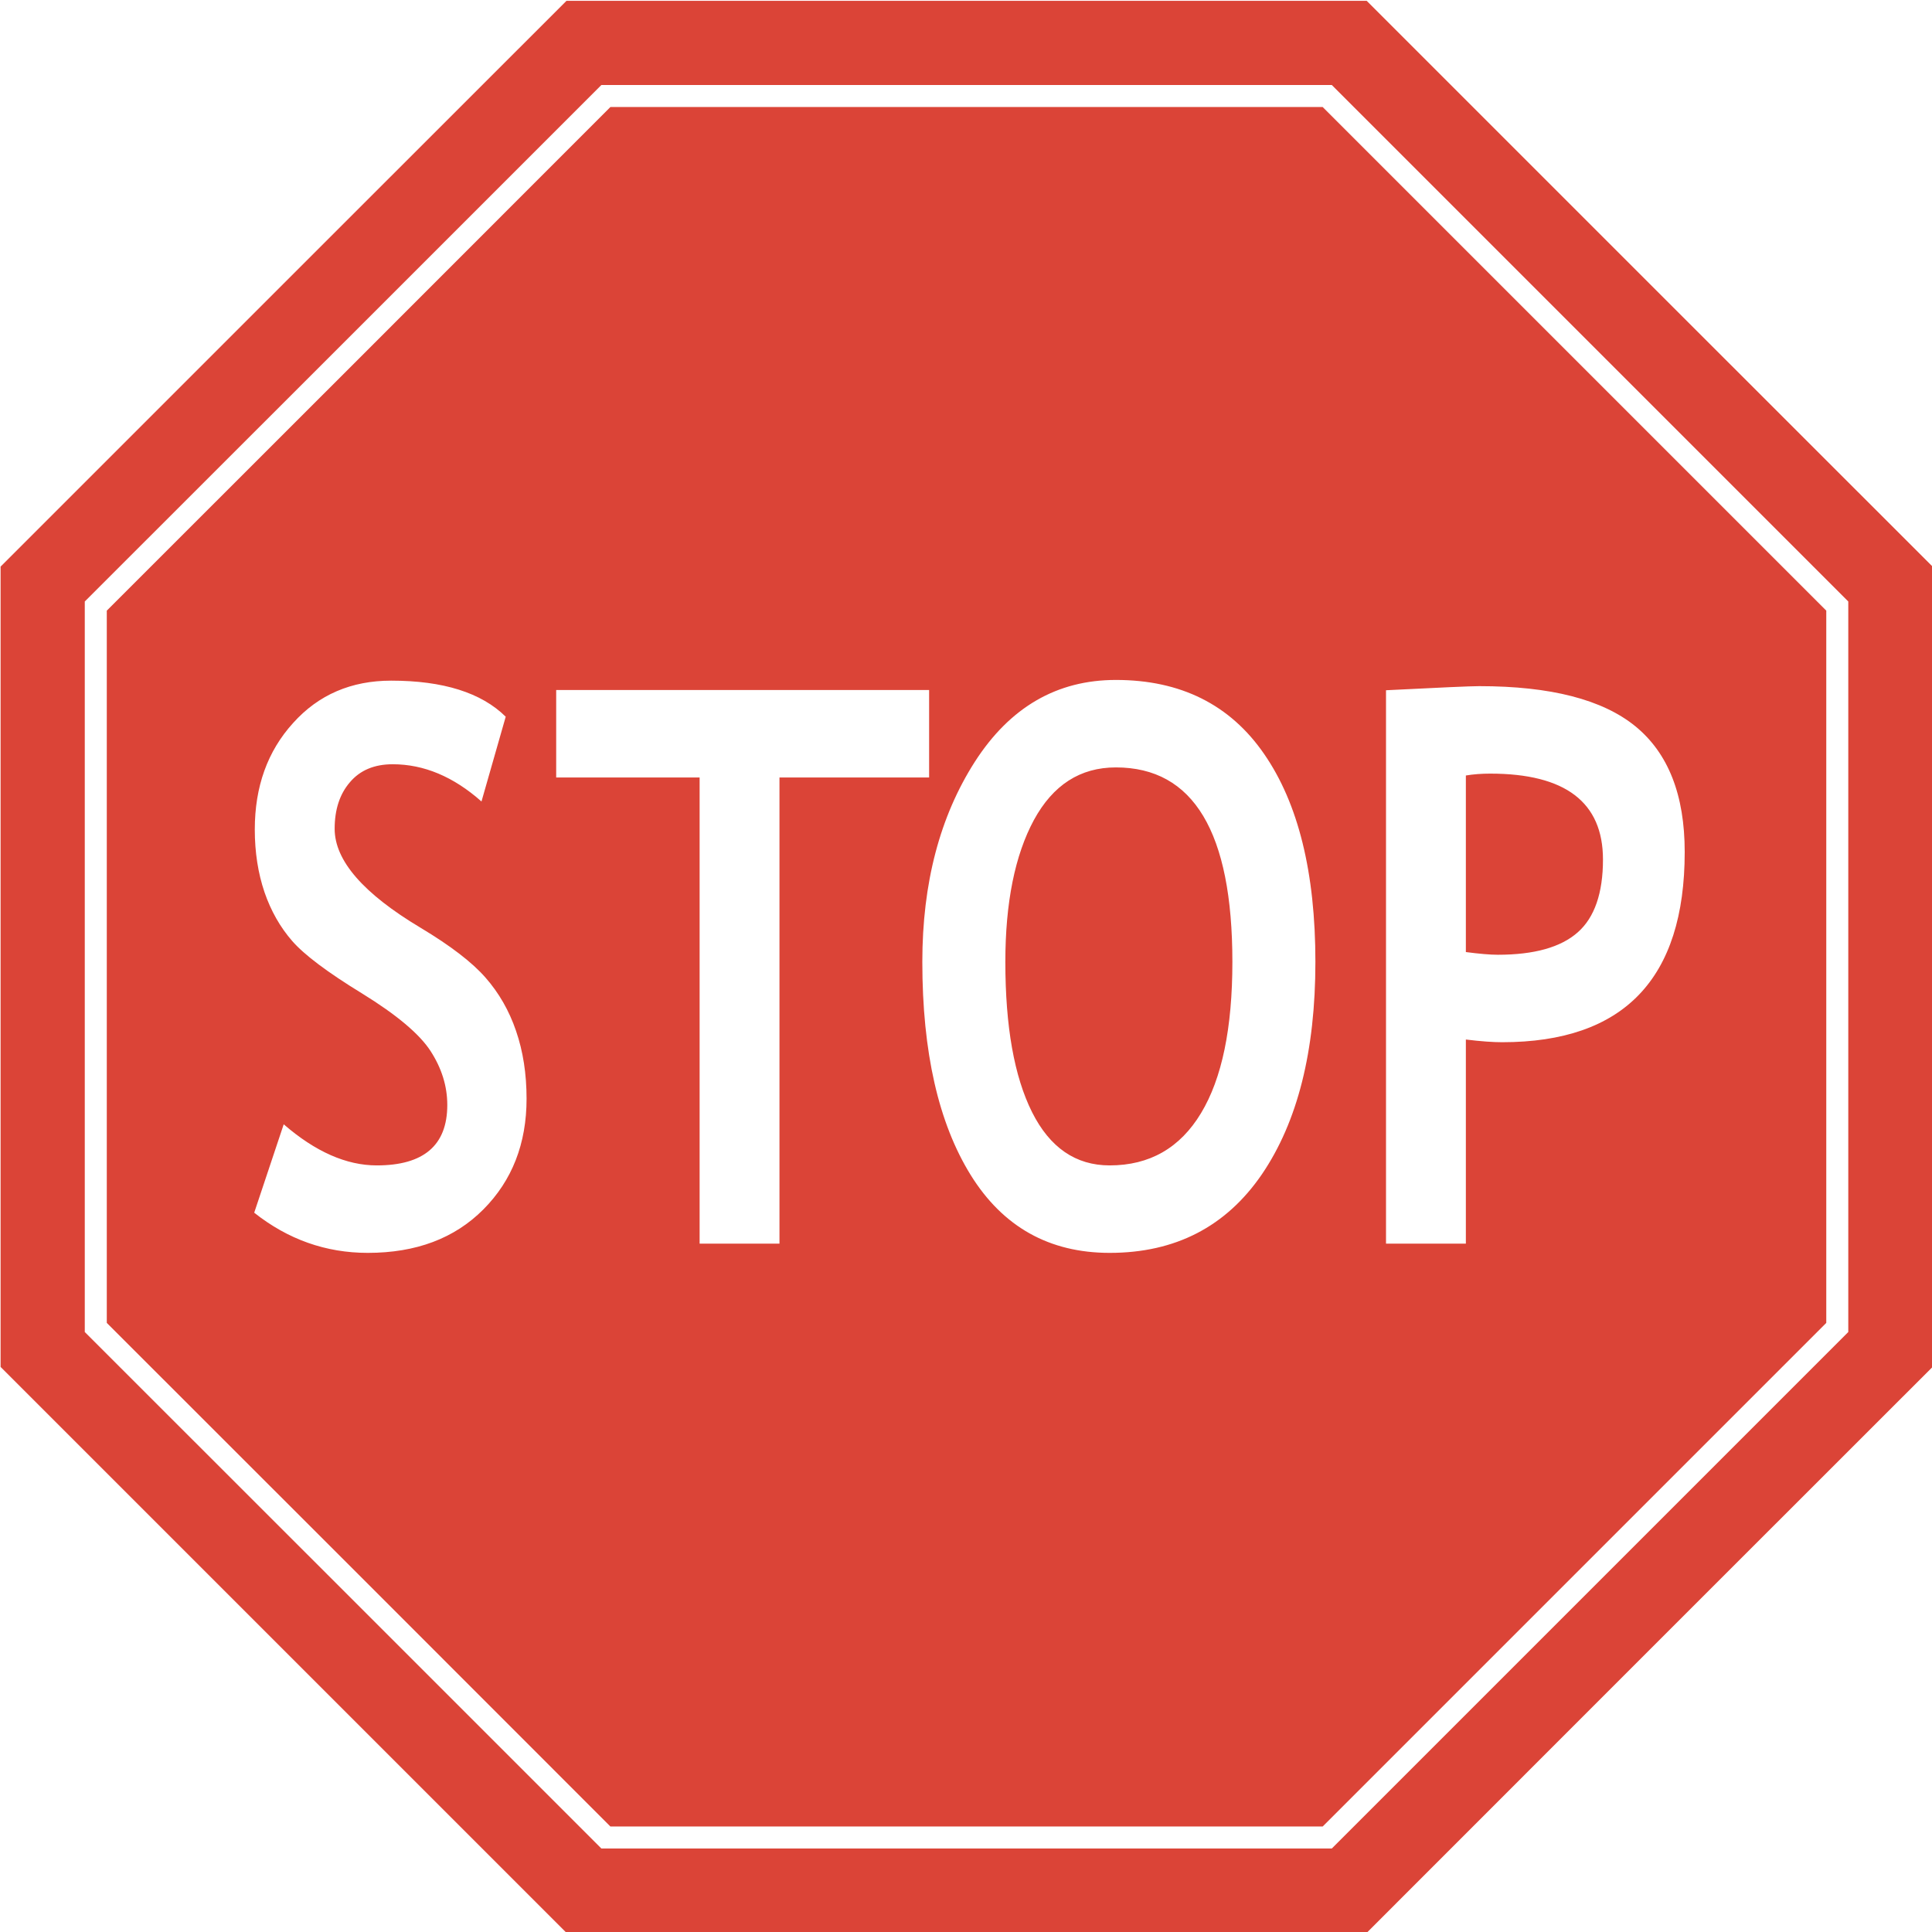 <?xml version="1.0" encoding="UTF-8"?>
<!DOCTYPE svg PUBLIC "-//W3C//DTD SVG 1.1//EN" "http://www.w3.org/Graphics/SVG/1.1/DTD/svg11.dtd">
<!-- Creator: CorelDRAW X8 -->
<svg xmlns="http://www.w3.org/2000/svg" xml:space="preserve" width="165mm" height="165mm" version="1.1" style="shape-rendering:geometricPrecision; text-rendering:geometricPrecision; image-rendering:optimizeQuality; fill-rule:evenodd; clip-rule:evenodd"
viewBox="0 0 16500 16500"
 xmlns:xlink="http://www.w3.org/1999/xlink">
 <defs>
  <style type="text/css">
   <![CDATA[
    .fil0 {fill:#DB4437}
   ]]>
  </style>
 </defs>
 <g id="stop">
  <path class="fil0" d="M4838 7l3417 0 3417 0 2416 2416 2417 2416 0 3418 0 3417 -2417 2416 -2416 2417 -3417 0 -3417 0 -2417 -2417 -2416 -2416 0 -3417 0 -3418 2416 -2416 2417 -2416zm298 719l3119 0 3119 0 2206 2206 2205 2205 0 3120 0 3119 -2205 2205 -2206 2206 -3119 0 -3119 0 -2206 -2206 -2206 -2205 0 -3119 0 -3120 2206 -2205 2206 -2206zm77 188l3042 0 3041 0 2151 2151 2150 2150 0 3042 0 3041 -2150 2150 -2151 2151 -3041 0 -3042 0 -2150 -2151 -2151 -2150 0 -3041 0 -3042 2151 -2150 2150 -2151zm-3042 9443l252 -755c270,234 535,351 795,351 401,0 602,-172 602,-516 0,-161 -48,-314 -143,-461 -94,-145 -289,-309 -584,-491 -296,-181 -495,-331 -597,-448 -103,-118 -182,-257 -237,-417 -55,-162 -83,-341 -83,-536 0,-366 109,-669 327,-909 217,-242 497,-362 838,-362 444,0 771,103 978,308l-207 724c-239,-212 -492,-318 -758,-318 -157,0 -279,51 -366,154 -87,101 -130,234 -130,397 0,272 245,553 733,845 257,154 443,297 556,427 114,130 201,281 260,454 60,174 90,367 90,580 0,382 -123,698 -369,945 -246,247 -574,371 -987,371 -359,0 -682,-115 -970,-343zm4486 -3717l0 3981 -682 0 0 -3981 -1225 0 0 -747 3185 0 0 747 -1278 0zm1220 1575c0,-674 150,-1243 449,-1710 300,-466 701,-698 1204,-698 552,0 975,210 1266,632 292,422 438,1014 438,1776 0,761 -152,1366 -457,1814 -306,447 -739,671 -1300,671 -516,0 -912,-222 -1187,-665 -275,-444 -413,-1050 -413,-1820zm709 0c0,552 76,979 228,1283 152,303 373,455 663,455 341,0 601,-149 780,-446 179,-296 268,-727 268,-1292 0,-1108 -332,-1661 -995,-1661 -305,0 -537,150 -700,449 -162,300 -244,705 -244,1212zm3933 663l0 1743 -682 0 0 -4726c455,-23 720,-35 797,-35 608,0 1052,114 1333,343 281,230 421,587 421,1073 0,1083 -520,1625 -1559,1625 -77,0 -180,-7 -310,-23zm0 -2255l0 1508c115,15 207,23 273,23 311,0 539,-64 683,-192 143,-126 215,-335 215,-621 0,-490 -322,-734 -963,-734 -72,0 -142,5 -208,16z"/>
 </g>
</svg>
